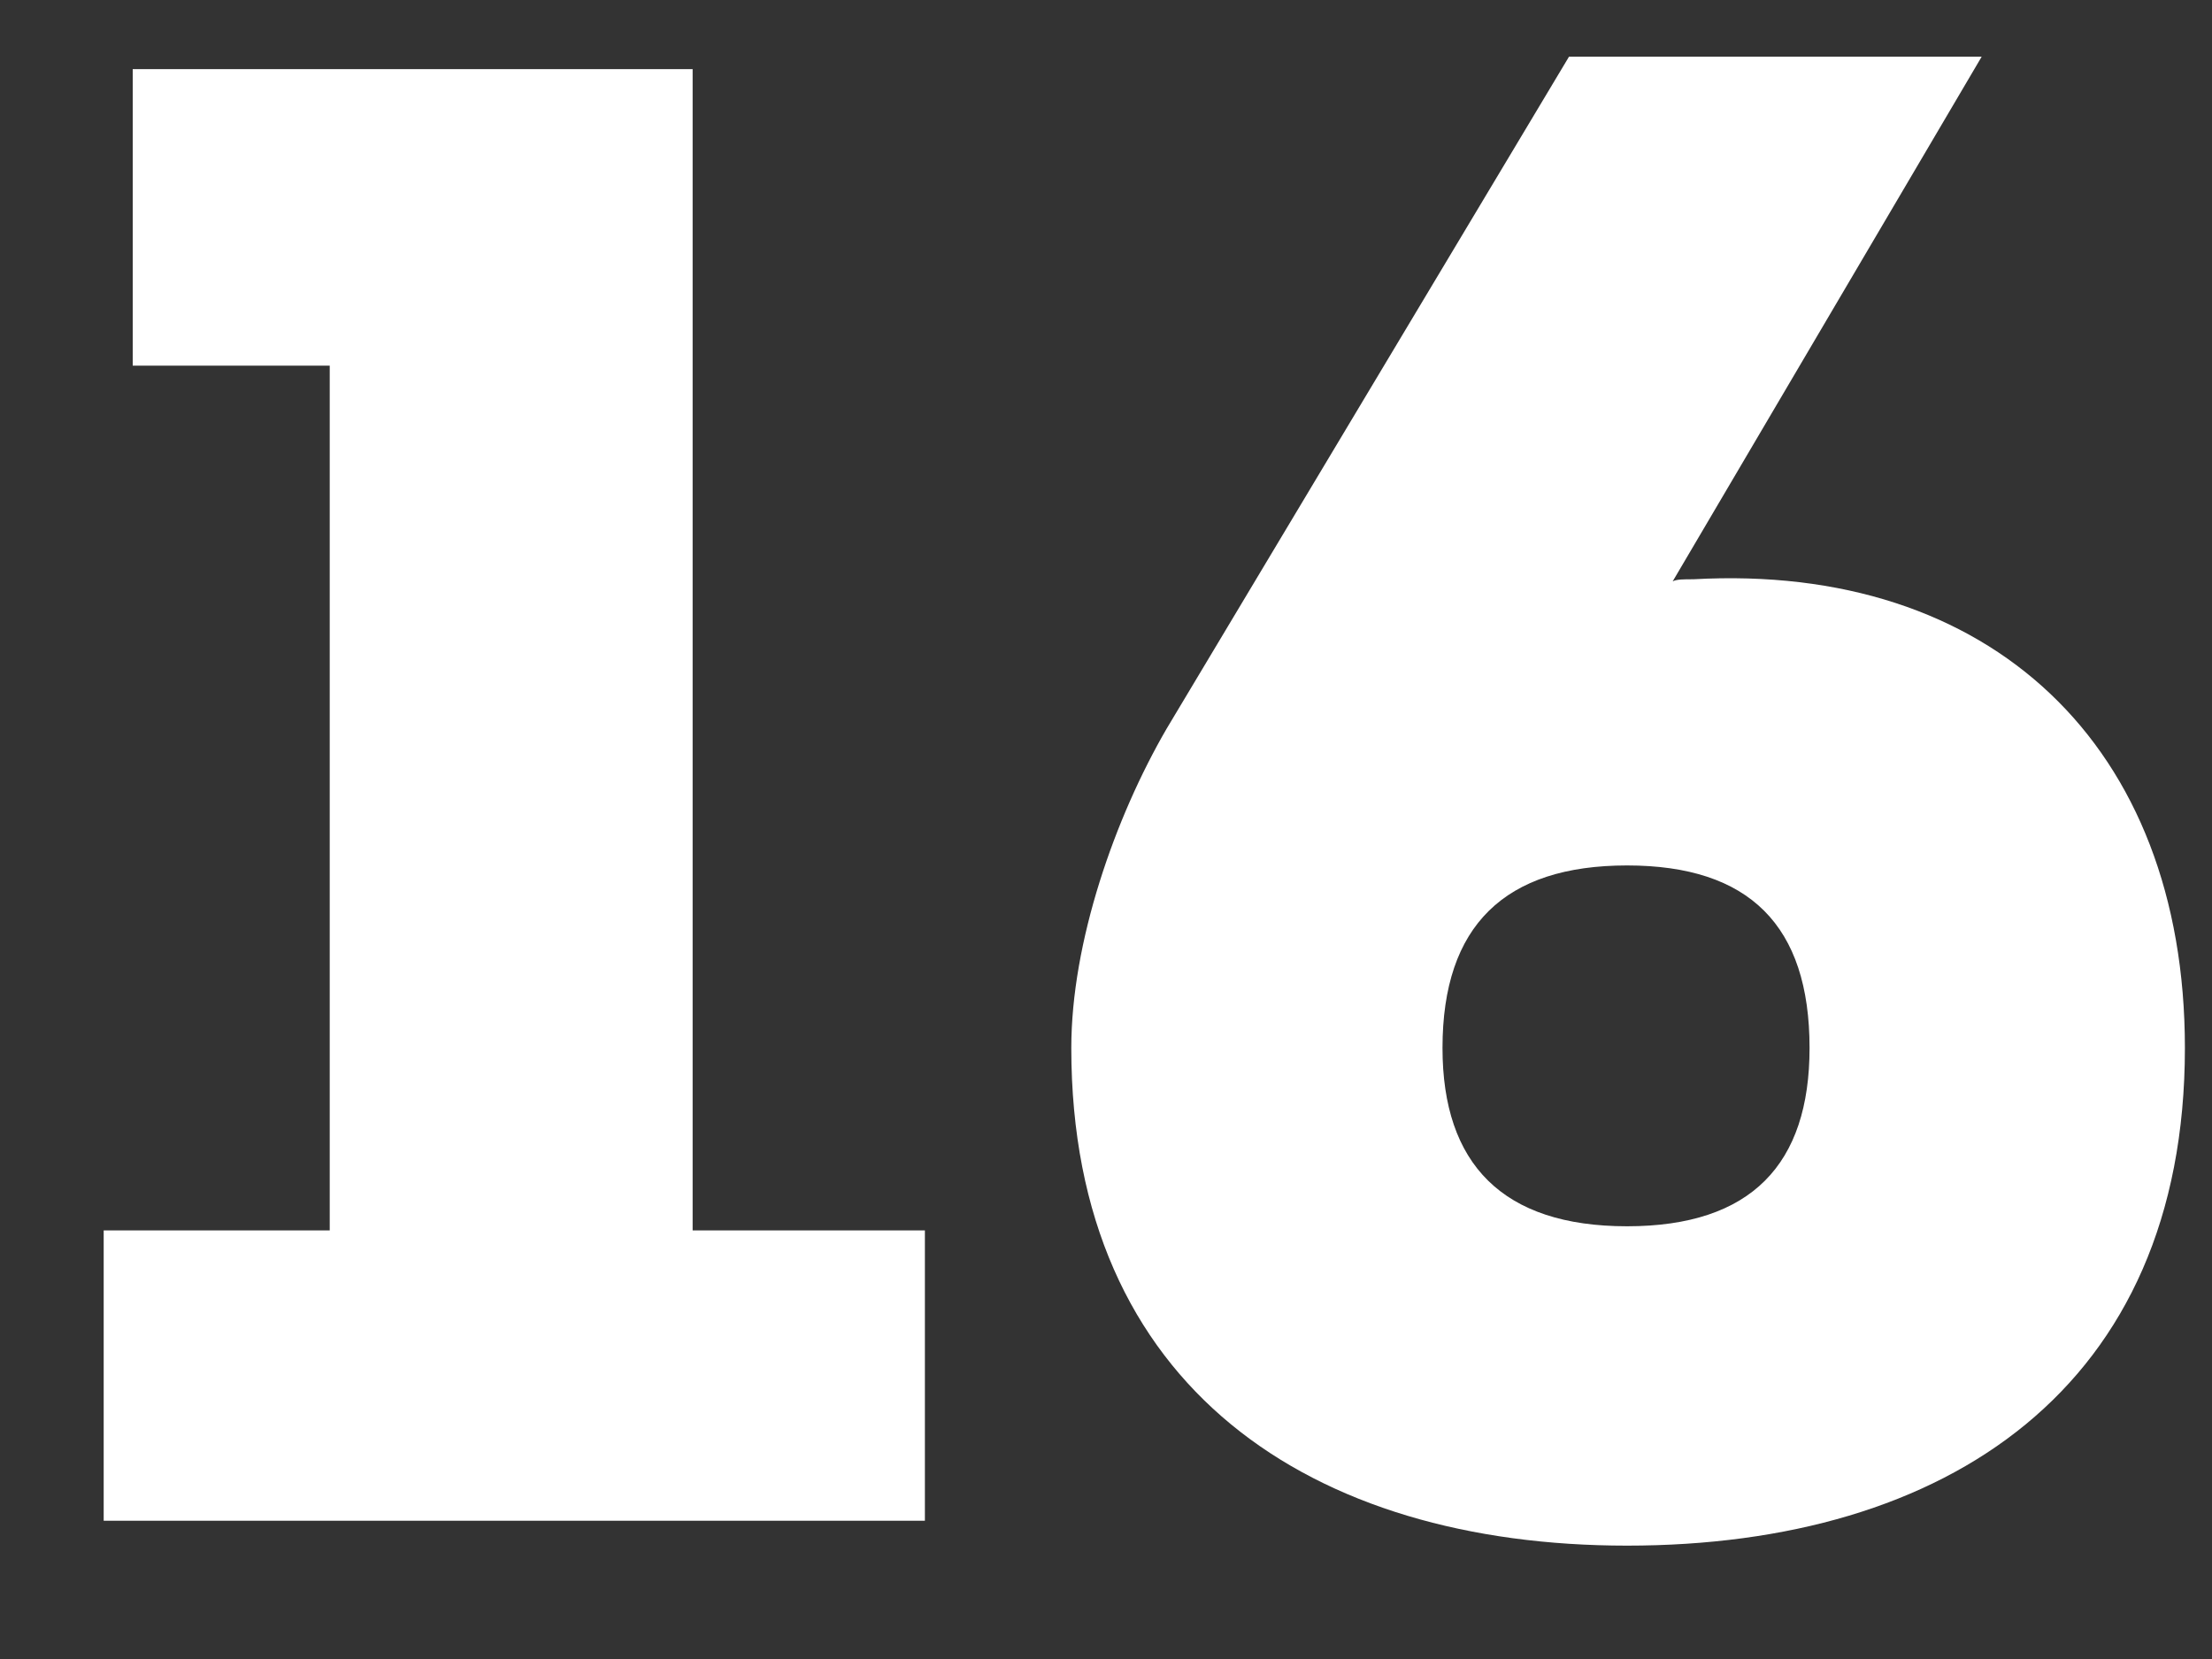 <?xml version="1.0" encoding="UTF-8"?> <svg xmlns="http://www.w3.org/2000/svg" width="16" height="12" viewBox="0 0 16 12" fill="none"><rect x="0" y="0" width="16" height="12" fill="#333333" stroke="none"/> <path d="M2.385 2.645V8.9H0.75V11H6.69V8.9H5.01V0.5H0.96V2.645H2.385ZM11.349 0.41L8.439 5.27C8.064 5.915 7.749 6.815 7.749 7.58C7.749 10.04 9.489 11.18 11.769 11.18C14.079 11.18 15.804 10.04 15.804 7.58C15.804 5.39 14.394 4.07 12.249 4.19C12.174 4.19 12.129 4.19 12.099 4.205L14.334 0.41H11.349ZM11.769 8.87C10.869 8.87 10.434 8.42 10.434 7.58C10.434 6.695 10.884 6.26 11.769 6.26C12.654 6.26 13.089 6.695 13.089 7.58C13.089 8.42 12.669 8.87 11.769 8.87Z" fill="white"></path> </svg> 